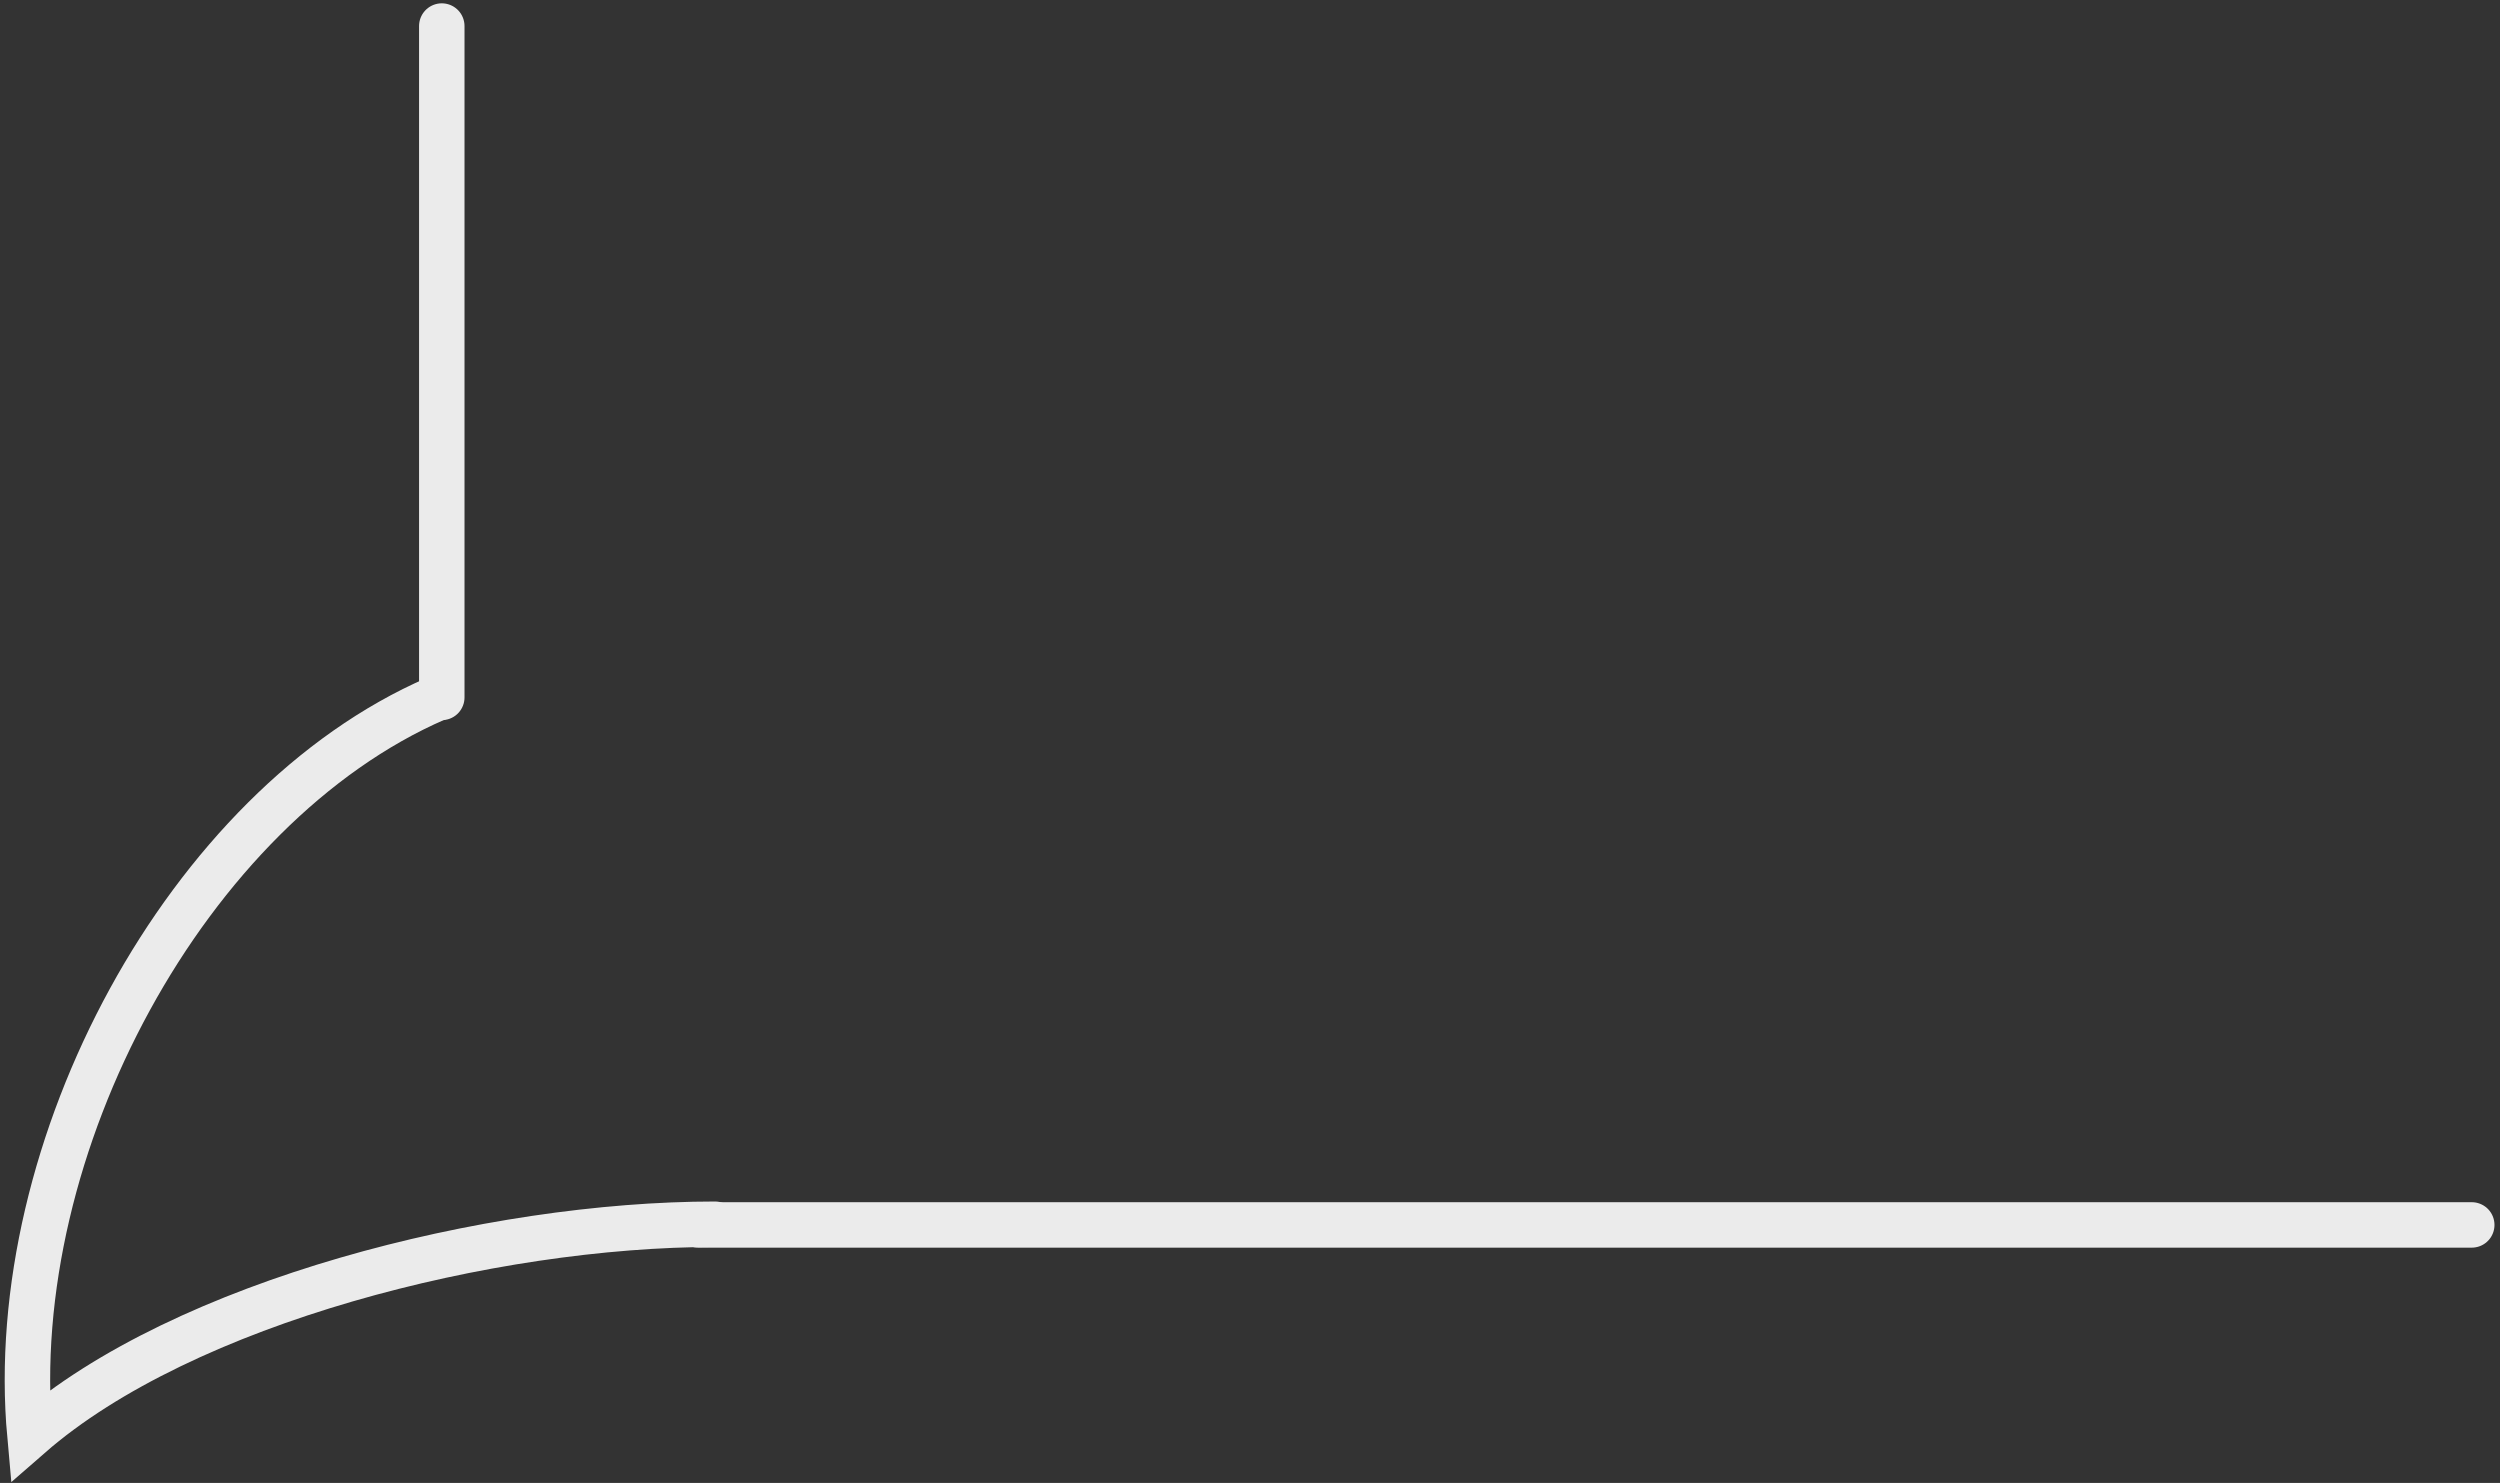 <?xml version="1.0" encoding="UTF-8"?> <svg xmlns="http://www.w3.org/2000/svg" width="440" height="261" viewBox="0 0 440 261" fill="none"><rect x="0" y="0" width="440" height="261" fill="#333333" stroke="none"/> <path d="M77.754 4.584V122.745M435.029 215.587H122.892" stroke="#EBEBEB" stroke-width="8" stroke-linecap="round"></path> <path d="M76.765 122.945C32.944 141.972 0.654 201.938 5.267 252.679C32.367 229.039 86.474 215.465 125.838 215.465" stroke="#EBEBEB" stroke-width="8" stroke-linecap="round"></path> </svg> 